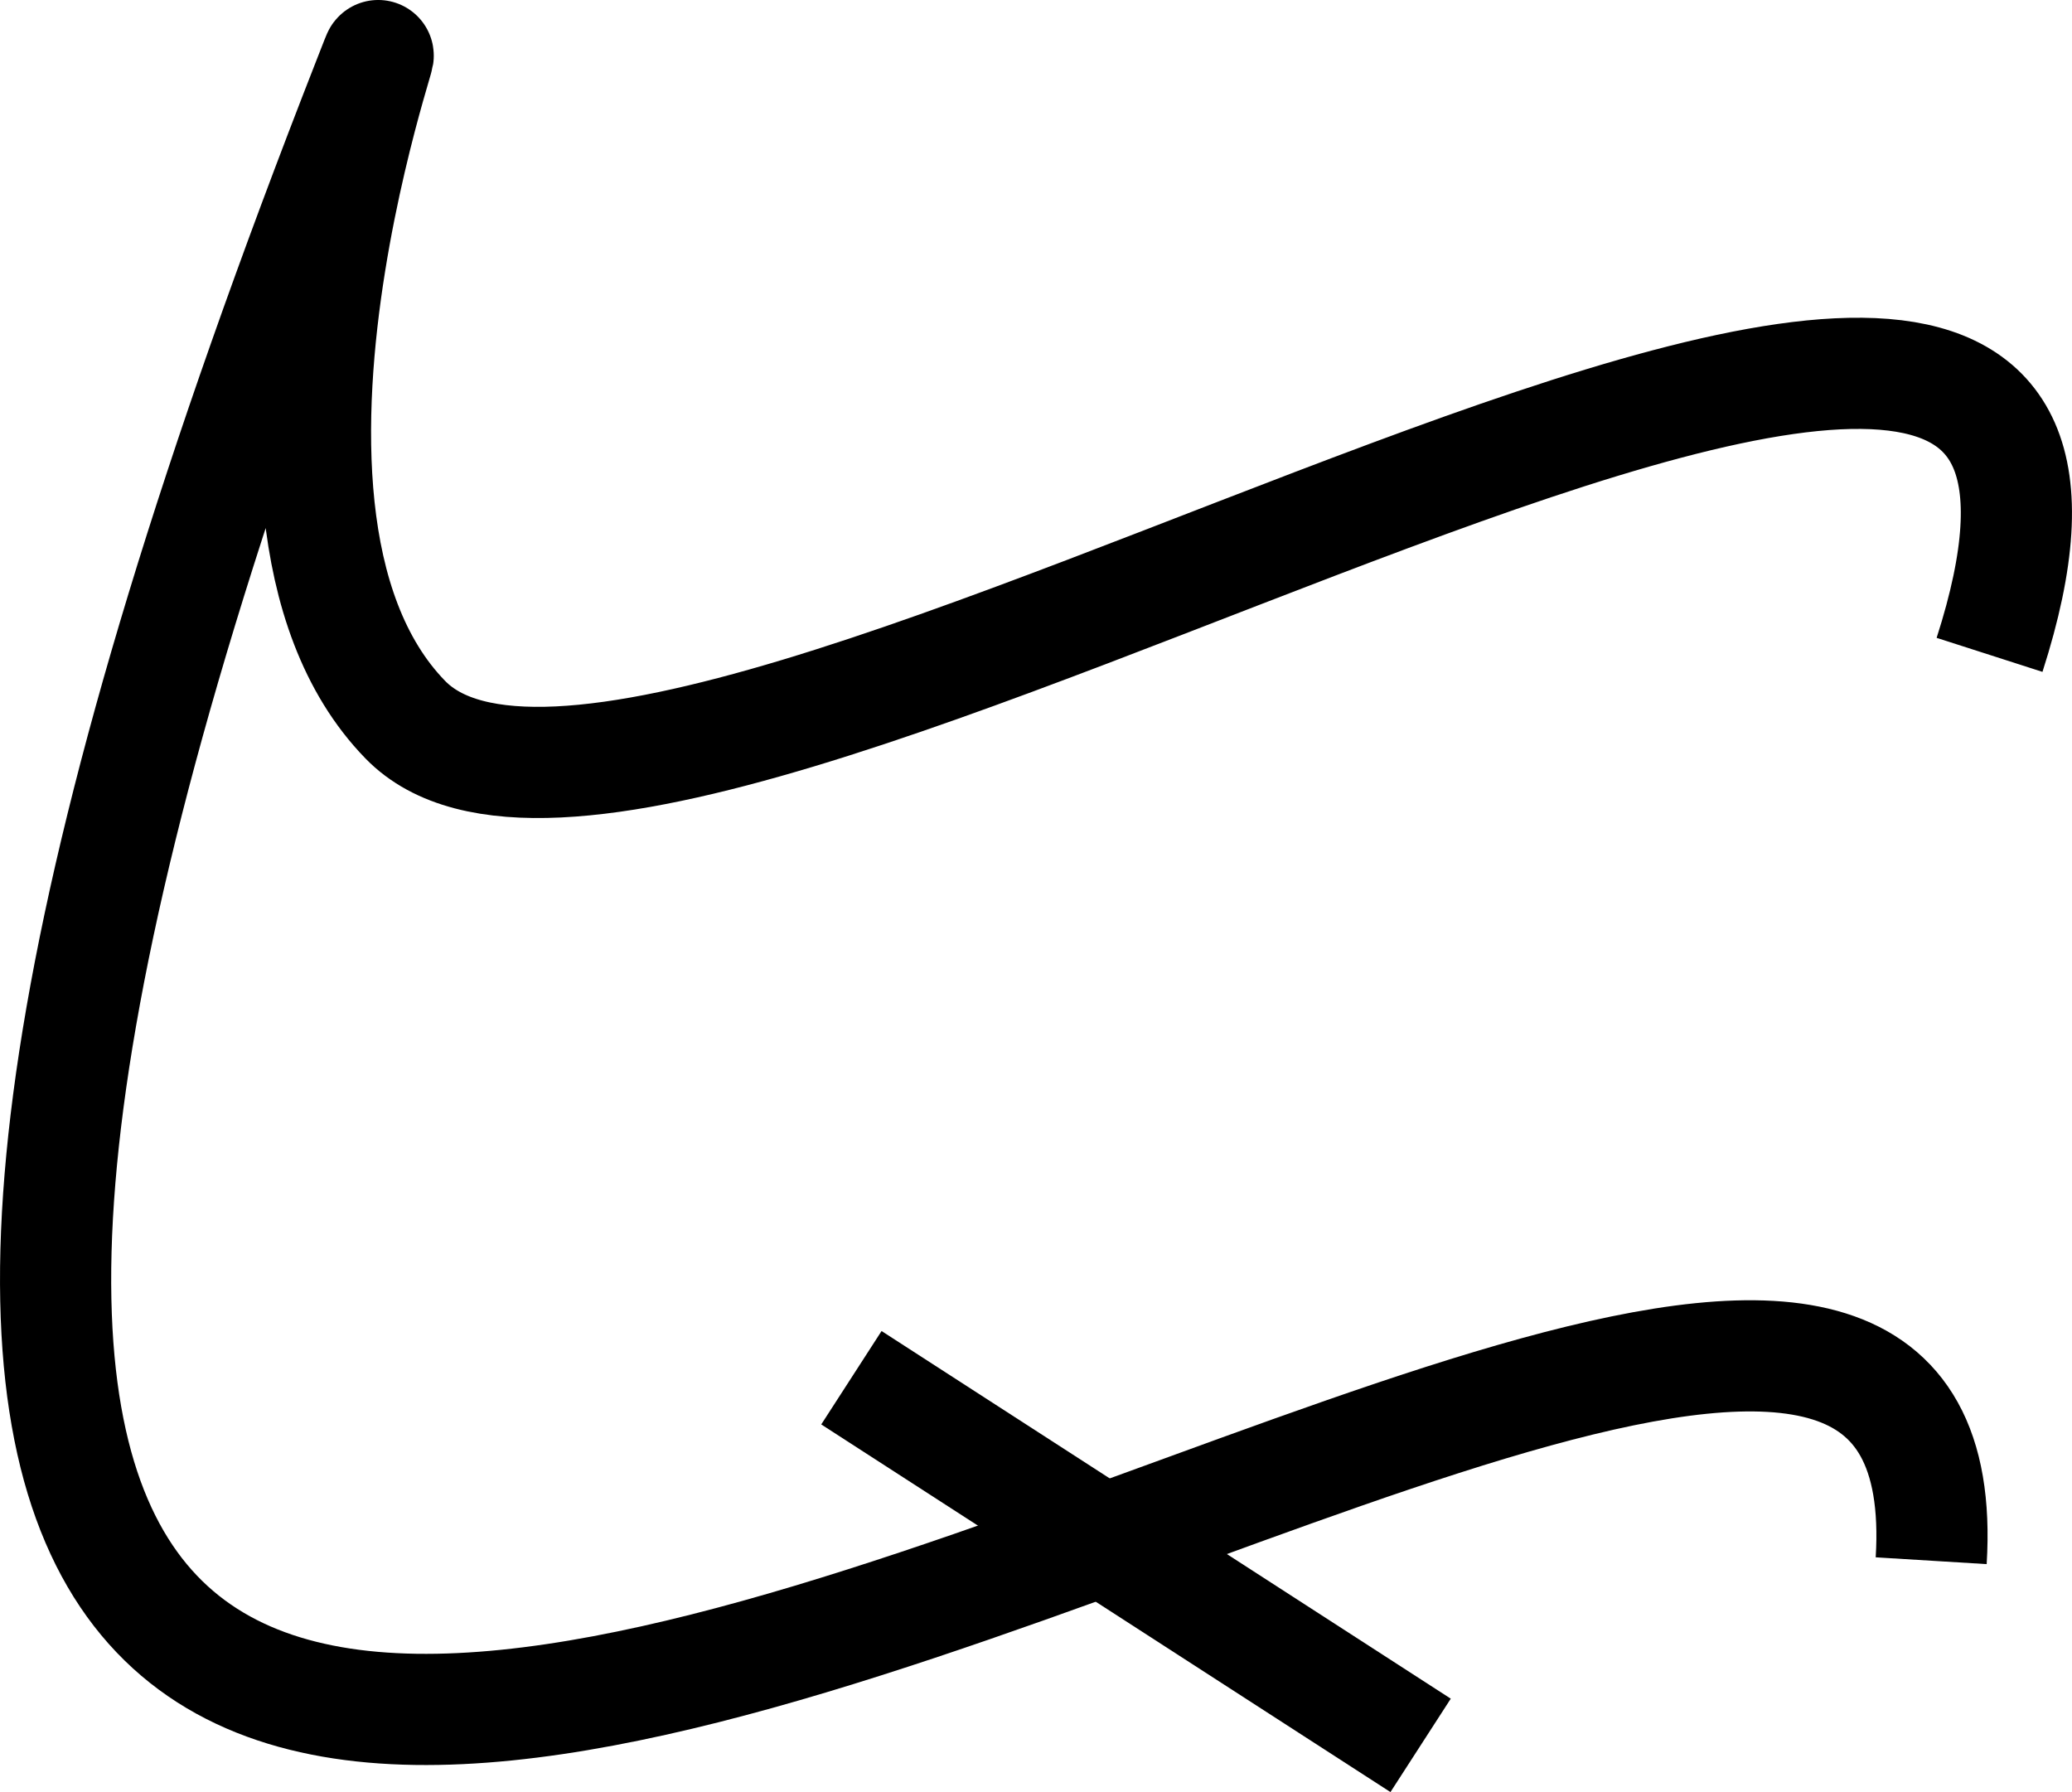 <svg xmlns="http://www.w3.org/2000/svg" viewBox="0 0 223.65 193.42"><defs><style>.cls-1{fill:none;stroke:#000;stroke-miterlimit:10;stroke-width:12px;}</style></defs><g id="Layer_2" data-name="Layer 2"><g id="Layer_1-2" data-name="Layer 1"><path class="cls-1" d="M214.75,70.68c27-84-142.86,35.92-171,7-22.66-23.27,2.37-85.26-4-69-134,342,174.7,61.77,168.7,159.77"/><line class="cls-1" x1="91.9" y1="148.7" x2="153.34" y2="188.38"/></g></g></svg>